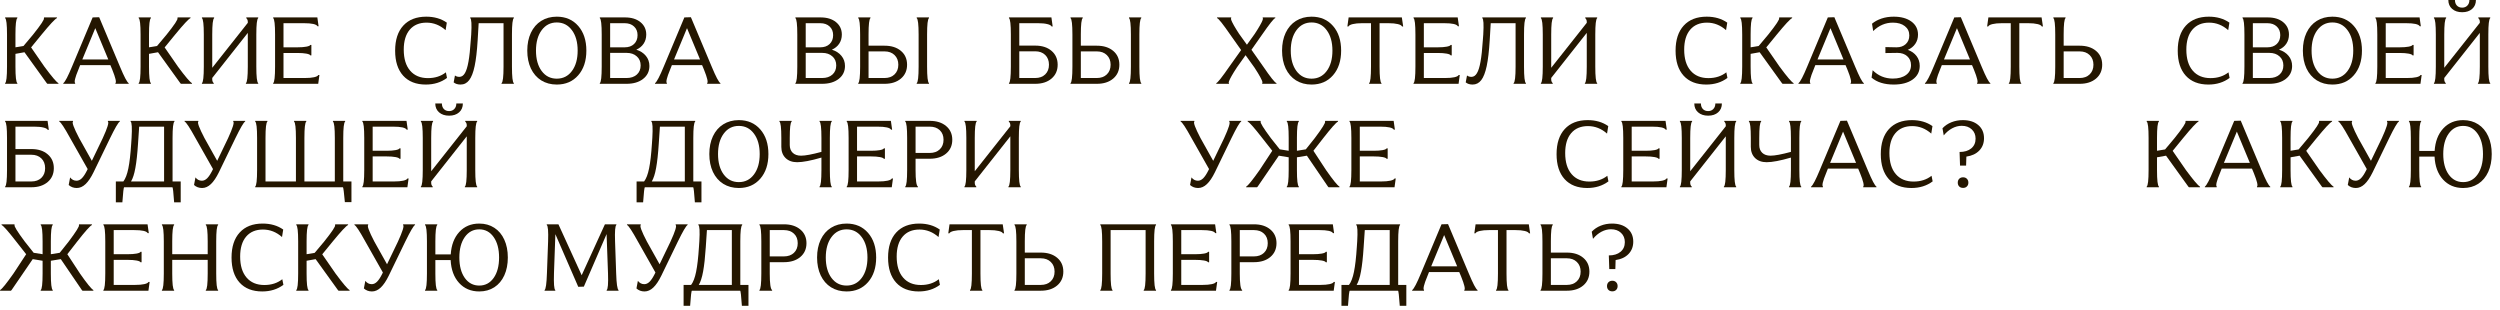 <?xml version="1.0" encoding="UTF-8"?> <svg xmlns="http://www.w3.org/2000/svg" width="290" height="36" viewBox="0 0 290 36" fill="none"><path d="M186.676 31.213L186.623 29.629C187.188 29.629 187.639 29.491 187.976 29.215C188.313 28.936 188.481 28.56 188.481 28.087C188.481 27.643 188.332 27.284 188.035 27.008C187.742 26.732 187.355 26.594 186.875 26.594C186.495 26.594 186.125 26.691 185.763 26.884C185.405 27.074 185.079 27.348 184.786 27.706L184.641 26.879C184.927 26.575 185.273 26.342 185.677 26.181C186.085 26.016 186.526 25.934 186.999 25.934C187.747 25.934 188.343 26.123 188.787 26.503C189.235 26.883 189.458 27.393 189.458 28.034C189.458 28.607 189.276 29.083 188.911 29.462C188.545 29.842 188.046 30.076 187.412 30.166L187.38 31.213H186.676ZM186.413 33.185C186.413 33.002 186.469 32.853 186.58 32.739C186.694 32.624 186.845 32.567 187.031 32.567C187.213 32.567 187.36 32.624 187.471 32.739C187.586 32.853 187.643 33.002 187.643 33.185C187.643 33.371 187.586 33.519 187.471 33.63C187.36 33.741 187.213 33.797 187.031 33.797C186.841 33.797 186.691 33.741 186.58 33.63C186.469 33.519 186.413 33.371 186.413 33.185Z" fill="#241600"></path><path d="M179.901 29.301H181.759C182.547 29.301 183.179 29.502 183.655 29.903C184.132 30.304 184.37 30.839 184.37 31.509C184.37 32.175 184.132 32.71 183.655 33.115C183.179 33.519 182.547 33.722 181.759 33.722H178.703V33.647C178.85 33.539 178.923 32.9 178.923 31.729V28.002C178.923 26.841 178.85 26.207 178.703 26.1V26.02H180.121V26.1C179.974 26.207 179.901 26.838 179.901 27.991V29.301ZM181.759 33.05C182.239 33.05 182.624 32.911 182.914 32.631C183.208 32.349 183.354 31.974 183.354 31.509C183.354 31.043 183.208 30.669 182.914 30.386C182.624 30.103 182.239 29.962 181.759 29.962H179.901V33.05H181.759Z" fill="#241600"></path><path d="M171.147 27.067H171.023L171.168 26.02H177.34L177.496 27.067H177.361C177.308 26.949 177.143 26.857 176.867 26.793C176.591 26.725 176.235 26.691 175.798 26.691H174.756V31.729C174.756 32.911 174.83 33.55 174.977 33.647V33.722H173.542V33.647C173.689 33.55 173.763 32.911 173.763 31.729V26.691H172.721C172.284 26.691 171.928 26.725 171.652 26.793C171.376 26.857 171.208 26.949 171.147 27.067Z" fill="#241600"></path><path d="M165.18 33.722H163.805L163.815 33.647C164.02 33.496 164.358 32.85 164.831 31.707L167.215 26.02L167.973 25.998L170.384 31.729C170.871 32.9 171.208 33.539 171.394 33.647V33.722H169.858V33.647C169.994 33.546 169.872 33.025 169.493 32.084L169.272 31.557H165.765L165.566 32.062C165.173 33.004 165.047 33.532 165.19 33.647L165.18 33.722ZM167.521 27.266L166.018 30.896H169.031L167.521 27.266Z" fill="#241600"></path><path d="M162.189 33.05H163.134V35.473H162.372C162.293 34.305 162.225 33.722 162.167 33.722H156.576C156.515 33.722 156.445 34.305 156.367 35.473H155.609V33.05H156.479C156.727 32.732 156.92 32.227 157.06 31.536C157.203 30.841 157.314 29.876 157.393 28.641L157.436 28.002C157.504 26.827 157.466 26.193 157.323 26.1V26.02H162.409V26.1C162.262 26.207 162.189 26.841 162.189 28.002V33.05ZM157.371 33.05H161.206V26.691H158.316L158.182 28.684C158.107 29.847 158.005 30.778 157.876 31.477C157.751 32.175 157.582 32.699 157.371 33.05Z" fill="#241600"></path><path d="M150.682 33.05H153.158C153.599 33.05 153.955 33.02 154.227 32.959C154.503 32.898 154.667 32.812 154.721 32.701H154.85L154.71 33.722H149.484V33.647C149.631 33.539 149.705 32.9 149.705 31.729V28.002C149.705 26.841 149.631 26.207 149.484 26.1V26.02H154.608L154.753 27.045H154.63C154.497 26.809 153.973 26.691 153.056 26.691H150.682V29.489H152.299C152.721 29.489 153.065 29.464 153.33 29.414C153.599 29.364 153.754 29.296 153.797 29.21H153.916V30.424H153.797C153.754 30.338 153.599 30.27 153.33 30.22C153.065 30.17 152.721 30.145 152.299 30.145H150.682V33.05Z" fill="#241600"></path><path d="M143.815 30.413V31.729C143.815 32.9 143.906 33.539 144.089 33.647V33.722H142.617V33.647C142.764 33.539 142.837 32.9 142.837 31.729V28.002C142.837 26.841 142.764 26.207 142.617 26.1V26.02H145.464C146.252 26.02 146.884 26.22 147.36 26.621C147.836 27.022 148.074 27.552 148.074 28.211C148.074 28.877 147.836 29.41 147.36 29.811C146.884 30.213 146.252 30.413 145.464 30.413H143.815ZM145.464 26.691H143.815V29.742H145.464C145.947 29.742 146.334 29.602 146.624 29.323C146.914 29.044 147.059 28.673 147.059 28.211C147.059 27.749 146.914 27.38 146.624 27.105C146.334 26.829 145.947 26.691 145.464 26.691Z" fill="#241600"></path><path d="M137.026 33.05H139.502C139.942 33.05 140.299 33.02 140.571 32.959C140.847 32.898 141.011 32.812 141.065 32.701H141.194L141.054 33.722H135.828V33.647C135.975 33.539 136.048 32.9 136.048 31.729V28.002C136.048 26.841 135.975 26.207 135.828 26.1V26.02H140.952L141.097 27.045H140.974C140.841 26.809 140.317 26.691 139.4 26.691H137.026V29.489H138.643C139.065 29.489 139.409 29.464 139.674 29.414C139.942 29.364 140.098 29.296 140.141 29.21H140.259V30.424H140.141C140.098 30.338 139.942 30.27 139.674 30.22C139.409 30.17 139.065 30.145 138.643 30.145H137.026V33.05Z" fill="#241600"></path><path d="M127.633 26.1V26.02H134.1V26.1C133.953 26.197 133.879 26.831 133.879 28.002V31.729C133.879 32.911 133.953 33.55 134.1 33.647V33.722H132.671V33.647C132.818 33.55 132.891 32.911 132.891 31.729V26.691H128.831V31.729C128.831 32.9 128.904 33.539 129.051 33.647V33.722H127.633V33.647C127.78 33.539 127.853 32.9 127.853 31.729V28.002C127.853 26.841 127.78 26.207 127.633 26.1Z" fill="#241600"></path><path d="M118.877 29.301H120.736C121.524 29.301 122.156 29.502 122.632 29.903C123.108 30.304 123.346 30.839 123.346 31.509C123.346 32.175 123.108 32.71 122.632 33.115C122.156 33.519 121.524 33.722 120.736 33.722H117.68V33.647C117.826 33.539 117.9 32.9 117.9 31.729V28.002C117.9 26.841 117.826 26.207 117.68 26.1V26.02H119.098V26.1C118.951 26.207 118.877 26.838 118.877 27.991V29.301ZM120.736 33.05C121.216 33.05 121.601 32.911 121.891 32.631C122.184 32.349 122.331 31.974 122.331 31.509C122.331 31.043 122.184 30.669 121.891 30.386C121.601 30.103 121.216 29.962 120.736 29.962H118.877V33.05H120.736Z" fill="#241600"></path><path d="M110.124 27.067H110L110.145 26.02H116.316L116.472 27.067H116.338C116.284 26.949 116.119 26.857 115.844 26.793C115.568 26.725 115.212 26.691 114.775 26.691H113.733V31.729C113.733 32.911 113.806 33.55 113.953 33.647V33.722H112.519V33.647C112.666 33.55 112.739 32.911 112.739 31.729V26.691H111.697C111.26 26.691 110.904 26.725 110.628 26.793C110.353 26.857 110.184 26.949 110.124 27.067Z" fill="#241600"></path><path d="M106.625 25.934C107.556 25.934 108.351 26.165 109.01 26.627L108.87 27.497C108.215 26.916 107.477 26.627 106.657 26.627C105.823 26.627 105.173 26.9 104.708 27.448C104.246 27.992 104.015 28.764 104.015 29.763C104.015 30.809 104.262 31.62 104.756 32.196C105.25 32.773 105.939 33.061 106.824 33.061C107.644 33.061 108.337 32.837 108.902 32.39L109.031 33.04C108.347 33.552 107.527 33.808 106.571 33.808C105.447 33.808 104.573 33.466 103.95 32.782C103.327 32.094 103.016 31.127 103.016 29.881C103.016 28.628 103.331 27.658 103.961 26.97C104.595 26.279 105.483 25.934 106.625 25.934Z" fill="#241600"></path><path d="M95.2 31.944C94.921 31.346 94.781 30.655 94.781 29.871C94.781 29.086 94.921 28.397 95.2 27.803C95.483 27.205 95.882 26.745 96.398 26.422C96.917 26.096 97.519 25.934 98.203 25.934C99.237 25.934 100.068 26.294 100.695 27.013C101.321 27.733 101.635 28.685 101.635 29.871C101.635 31.056 101.321 32.008 100.695 32.728C100.068 33.448 99.237 33.808 98.203 33.808C97.519 33.808 96.917 33.647 96.398 33.324C95.882 32.998 95.483 32.538 95.2 31.944ZM96.452 27.502C96.011 28.096 95.791 28.886 95.791 29.871C95.791 30.855 96.011 31.645 96.452 32.239C96.892 32.83 97.476 33.126 98.203 33.126C98.933 33.126 99.519 32.83 99.959 32.239C100.403 31.645 100.625 30.855 100.625 29.871C100.625 28.886 100.403 28.096 99.959 27.502C99.519 26.904 98.933 26.605 98.203 26.605C97.476 26.605 96.892 26.904 96.452 27.502Z" fill="#241600"></path><path d="M89.291 30.413V31.729C89.291 32.9 89.383 33.539 89.565 33.647V33.722H88.094V33.647C88.241 33.539 88.314 32.9 88.314 31.729V28.002C88.314 26.841 88.241 26.207 88.094 26.1V26.02H90.94C91.728 26.02 92.36 26.22 92.836 26.621C93.313 27.022 93.551 27.552 93.551 28.211C93.551 28.877 93.313 29.41 92.836 29.811C92.36 30.213 91.728 30.413 90.94 30.413H89.291ZM90.94 26.691H89.291V29.742H90.94C91.424 29.742 91.811 29.602 92.101 29.323C92.391 29.044 92.536 28.673 92.536 28.211C92.536 27.749 92.391 27.38 92.101 27.105C91.811 26.829 91.424 26.691 90.94 26.691Z" fill="#241600"></path><path d="M85.876 33.05H86.822V35.473H86.059C85.98 34.305 85.912 33.722 85.855 33.722H80.264C80.203 33.722 80.133 34.305 80.054 35.473H79.297V33.05H80.167C80.414 32.732 80.607 32.227 80.747 31.536C80.89 30.841 81.001 29.876 81.08 28.641L81.123 28.002C81.191 26.827 81.153 26.193 81.01 26.1V26.02H86.097V26.1C85.95 26.207 85.876 26.841 85.876 28.002V33.05ZM81.059 33.05H84.894V26.691H82.004L81.87 28.684C81.794 29.847 81.692 30.778 81.564 31.477C81.438 32.175 81.27 32.699 81.059 33.05Z" fill="#241600"></path><path d="M78.624 28.034L76.712 31.981C76.411 32.597 76.101 33.056 75.783 33.356C75.468 33.657 75.127 33.808 74.762 33.808C74.393 33.808 74.082 33.691 73.828 33.459L73.994 32.578C74.188 32.835 74.436 32.964 74.741 32.964C74.956 32.964 75.16 32.87 75.353 32.68C75.546 32.486 75.745 32.185 75.949 31.777L76.03 31.611L73.994 28.012C73.339 26.82 72.92 26.183 72.737 26.1L72.727 26.02H74.322L74.332 26.1C74.182 26.186 74.417 26.823 75.036 28.012L76.513 30.655L77.775 28.034C78.327 26.831 78.526 26.186 78.372 26.1L78.382 26.02H79.768L79.757 26.1C79.593 26.179 79.215 26.823 78.624 28.034Z" fill="#241600"></path><path d="M63.424 26.02H64.778L67.474 31.928L70.17 26.02H71.497V26.1C71.357 26.193 71.307 26.827 71.347 28.002L71.476 31.729C71.515 32.904 71.606 33.543 71.749 33.647V33.722H70.374V33.647C70.518 33.543 70.57 32.904 70.53 31.729L70.364 27.153L67.727 33.249L67.077 33.27L64.423 27.164L64.262 31.675C64.223 32.889 64.273 33.546 64.413 33.647V33.722H63.172V33.647C63.315 33.543 63.406 32.886 63.446 31.675L63.58 28.002C63.62 26.831 63.568 26.197 63.424 26.1V26.02Z" fill="#241600"></path><path d="M49.305 26.1V26.02H50.723V26.1C50.576 26.207 50.502 26.849 50.502 28.023V29.511H52.286C52.354 28.422 52.685 27.554 53.279 26.906C53.877 26.258 54.649 25.934 55.594 25.934C56.257 25.934 56.839 26.096 57.34 26.422C57.841 26.745 58.228 27.205 58.5 27.803C58.772 28.397 58.908 29.086 58.908 29.871C58.908 30.655 58.772 31.346 58.5 31.944C58.228 32.538 57.841 32.998 57.34 33.324C56.839 33.647 56.257 33.808 55.594 33.808C54.635 33.808 53.854 33.478 53.252 32.819C52.654 32.16 52.329 31.276 52.275 30.166H50.502V31.75C50.502 32.907 50.576 33.539 50.723 33.647V33.722H49.305V33.647C49.452 33.539 49.525 32.9 49.525 31.729V28.002C49.525 26.841 49.452 26.207 49.305 26.1ZM53.913 27.502C53.494 28.096 53.285 28.886 53.285 29.871C53.285 30.855 53.494 31.645 53.913 32.239C54.336 32.83 54.896 33.126 55.594 33.126C56.289 33.126 56.846 32.83 57.265 32.239C57.684 31.645 57.893 30.855 57.893 29.871C57.893 28.886 57.684 28.096 57.265 27.502C56.846 26.904 56.289 26.605 55.594 26.605C54.896 26.605 54.336 26.904 53.913 27.502Z" fill="#241600"></path><path d="M47.007 28.034L45.095 31.981C44.794 32.597 44.484 33.056 44.166 33.356C43.85 33.657 43.51 33.808 43.145 33.808C42.776 33.808 42.465 33.691 42.21 33.459L42.377 32.578C42.57 32.835 42.819 32.964 43.123 32.964C43.338 32.964 43.542 32.87 43.736 32.68C43.929 32.486 44.128 32.185 44.332 31.777L44.413 31.611L42.377 28.012C41.722 26.82 41.303 26.183 41.12 26.1L41.109 26.02H42.705L42.715 26.1C42.565 26.186 42.8 26.823 43.419 28.012L44.896 30.655L46.158 28.034C46.71 26.831 46.908 26.186 46.754 26.1L46.765 26.02H48.151L48.14 26.1C47.975 26.179 47.598 26.823 47.007 28.034Z" fill="#241600"></path><path d="M34.587 31.729V28.002C34.587 26.841 34.514 26.207 34.367 26.1V26.02H35.785V26.1C35.638 26.207 35.565 26.841 35.565 28.002V29.489L36.499 29.334L37.601 28.023C38.535 26.852 38.956 26.215 38.863 26.111L38.89 26.02H40.394L40.361 26.111C40.143 26.211 39.548 26.852 38.578 28.034L37.38 29.5L38.922 31.729C39.778 32.886 40.317 33.521 40.539 33.636L40.56 33.722H39.271L39.196 33.647L36.612 30.059L35.565 30.247V31.729C35.565 32.9 35.638 33.539 35.785 33.647V33.722H34.367V33.647C34.514 33.539 34.587 32.9 34.587 31.729Z" fill="#241600"></path><path d="M30.469 25.934C31.4 25.934 32.195 26.165 32.853 26.627L32.714 27.497C32.059 26.916 31.321 26.627 30.501 26.627C29.667 26.627 29.017 26.9 28.551 27.448C28.089 27.992 27.858 28.764 27.858 29.763C27.858 30.809 28.105 31.62 28.6 32.196C29.094 32.773 29.783 33.061 30.668 33.061C31.488 33.061 32.18 32.837 32.746 32.39L32.875 33.04C32.191 33.552 31.371 33.808 30.415 33.808C29.291 33.808 28.417 33.466 27.794 32.782C27.171 32.094 26.859 31.127 26.859 29.881C26.859 28.628 27.174 27.658 27.805 26.97C28.439 26.279 29.326 25.934 30.469 25.934Z" fill="#241600"></path><path d="M18.781 26.1V26.02H20.199V26.1C20.052 26.207 19.979 26.841 19.979 28.002V29.489H24.093V28.002C24.093 26.831 24.02 26.197 23.873 26.1V26.02H25.302V26.1C25.155 26.197 25.081 26.831 25.081 28.002V31.729C25.081 32.911 25.155 33.55 25.302 33.647V33.722H23.873V33.647C24.02 33.55 24.093 32.911 24.093 31.729V30.145H19.979V31.729C19.979 32.9 20.052 33.539 20.199 33.647V33.722H18.781V33.647C18.928 33.539 19.002 32.9 19.002 31.729V28.002C19.002 26.841 18.928 26.207 18.781 26.1Z" fill="#241600"></path><path d="M13.19 33.05H15.666C16.106 33.05 16.463 33.02 16.735 32.959C17.011 32.898 17.175 32.812 17.229 32.701H17.358L17.218 33.722H11.992V33.647C12.139 33.539 12.212 32.9 12.212 31.729V28.002C12.212 26.841 12.139 26.207 11.992 26.1V26.02H17.116L17.261 27.045H17.138C17.005 26.809 16.481 26.691 15.564 26.691H13.19V29.489H14.807C15.229 29.489 15.573 29.464 15.838 29.414C16.106 29.364 16.262 29.296 16.305 29.21H16.423V30.424H16.305C16.262 30.338 16.106 30.27 15.838 30.22C15.573 30.17 15.229 30.145 14.807 30.145H13.19V33.05Z" fill="#241600"></path><path d="M5.897 30.247V31.729C5.897 32.9 5.971 33.539 6.118 33.647V33.722H4.721V33.647C4.868 33.55 4.941 32.911 4.941 31.729V30.247L3.797 30.059L1.343 33.647L1.268 33.722H0L0.021 33.636C0.226 33.532 0.739 32.896 1.563 31.729L3.035 29.489L1.891 28.034C0.97 26.849 0.406 26.207 0.199 26.111L0.167 26.02H1.67L1.697 26.111C1.608 26.211 2 26.849 2.874 28.023L3.905 29.323L4.941 29.489V28.002C4.941 26.831 4.868 26.197 4.721 26.1V26.02H6.118V26.1C5.971 26.207 5.897 26.841 5.897 28.002V29.489L6.929 29.323L7.965 28.023C8.846 26.849 9.242 26.211 9.152 26.111L9.174 26.02H10.672L10.651 26.111C10.44 26.207 9.87 26.849 8.943 28.034L7.81 29.489L9.276 31.729C10.085 32.886 10.601 33.521 10.823 33.636L10.834 33.722H9.571L9.496 33.647L7.052 30.059L5.897 30.247Z" fill="#241600"></path><path d="M279.438 14.1V14.02H280.855V14.1C280.709 14.207 280.635 14.848 280.635 16.023V17.511H282.418C282.486 16.422 282.818 15.554 283.412 14.906C284.01 14.258 284.782 13.934 285.727 13.934C286.389 13.934 286.971 14.097 287.473 14.422C287.974 14.745 288.361 15.205 288.633 15.803C288.905 16.397 289.041 17.086 289.041 17.871C289.041 18.655 288.905 19.346 288.633 19.944C288.361 20.538 287.974 20.998 287.473 21.324C286.971 21.646 286.389 21.808 285.727 21.808C284.767 21.808 283.987 21.478 283.385 20.819C282.787 20.16 282.461 19.276 282.408 18.166H280.635V19.75C280.635 20.907 280.709 21.539 280.855 21.646V21.722H279.438V21.646C279.584 21.539 279.658 20.9 279.658 19.729V16.002C279.658 14.841 279.584 14.207 279.438 14.1ZM284.046 15.502C283.627 16.096 283.417 16.886 283.417 17.871C283.417 18.855 283.627 19.645 284.046 20.239C284.468 20.83 285.029 21.125 285.727 21.125C286.422 21.125 286.979 20.83 287.397 20.239C287.816 19.645 288.026 18.855 288.026 17.871C288.026 16.886 287.816 16.096 287.397 15.502C286.979 14.904 286.422 14.605 285.727 14.605C285.029 14.605 284.468 14.904 284.046 15.502Z" fill="#241600"></path><path d="M277.14 16.034L275.228 19.981C274.927 20.597 274.617 21.056 274.298 21.356C273.983 21.657 273.643 21.808 273.278 21.808C272.909 21.808 272.597 21.691 272.343 21.459L272.51 20.578C272.703 20.835 272.952 20.964 273.256 20.964C273.471 20.964 273.675 20.869 273.869 20.68C274.062 20.486 274.261 20.186 274.465 19.777L274.545 19.611L272.51 16.012C271.854 14.82 271.436 14.182 271.253 14.1L271.242 14.02H272.837L272.848 14.1C272.698 14.186 272.932 14.823 273.552 16.012L275.029 18.655L276.291 16.034C276.842 14.831 277.041 14.186 276.887 14.1L276.898 14.02H278.284L278.273 14.1C278.108 14.179 277.73 14.823 277.14 16.034Z" fill="#241600"></path><path d="M264.728 19.729V16.002C264.728 14.841 264.655 14.207 264.508 14.1V14.02H265.926V14.1C265.779 14.207 265.706 14.841 265.706 16.002V17.489L266.64 17.334L267.741 16.023C268.676 14.852 269.097 14.215 269.003 14.111L269.03 14.02H270.534L270.502 14.111C270.284 14.211 269.689 14.852 268.719 16.034L267.521 17.5L269.062 19.729C269.918 20.886 270.457 21.521 270.679 21.636L270.701 21.722H269.412L269.336 21.646L266.753 18.059L265.706 18.247V19.729C265.706 20.9 265.779 21.539 265.926 21.646V21.722H264.508V21.646C264.655 21.539 264.728 20.9 264.728 19.729Z" fill="#241600"></path><path d="M257.133 21.722H255.758L255.769 21.646C255.973 21.496 256.311 20.85 256.784 19.707L259.168 14.02L259.926 13.998L262.337 19.729C262.824 20.9 263.161 21.539 263.347 21.646V21.722H261.811V21.646C261.947 21.546 261.825 21.025 261.446 20.084L261.226 19.557H257.718L257.52 20.062C257.126 21.004 257 21.532 257.144 21.646L257.133 21.722ZM259.475 15.266L257.971 18.896H260.984L259.475 15.266Z" fill="#241600"></path><path d="M249.236 19.729V16.002C249.236 14.841 249.162 14.207 249.016 14.1V14.02H250.434V14.1C250.287 14.207 250.213 14.841 250.213 16.002V17.489L251.148 17.334L252.249 16.023C253.184 14.852 253.604 14.215 253.511 14.111L253.538 14.02H255.042L255.01 14.111C254.791 14.211 254.197 14.852 253.227 16.034L252.029 17.5L253.57 19.729C254.426 20.886 254.965 21.521 255.187 21.636L255.208 21.722H253.919L253.844 21.646L251.261 18.059L250.213 18.247V19.729C250.213 20.9 250.287 21.539 250.434 21.646V21.722H249.016V21.646C249.162 21.539 249.236 20.9 249.236 19.729Z" fill="#241600"></path><path d="M227.364 19.213L227.31 17.629C227.876 17.629 228.327 17.491 228.664 17.215C229 16.936 229.168 16.56 229.168 16.087C229.168 15.643 229.02 15.284 228.723 15.008C228.429 14.732 228.042 14.594 227.562 14.594C227.183 14.594 226.812 14.691 226.451 14.884C226.093 15.074 225.767 15.348 225.473 15.706L225.328 14.879C225.615 14.575 225.96 14.342 226.365 14.181C226.773 14.016 227.213 13.934 227.686 13.934C228.434 13.934 229.031 14.123 229.475 14.503C229.922 14.883 230.146 15.393 230.146 16.034C230.146 16.607 229.963 17.083 229.598 17.462C229.233 17.842 228.733 18.076 228.1 18.166L228.067 19.213H227.364ZM227.101 21.185C227.101 21.002 227.156 20.853 227.267 20.739C227.382 20.624 227.532 20.567 227.718 20.567C227.901 20.567 228.048 20.624 228.159 20.739C228.273 20.853 228.331 21.002 228.331 21.185C228.331 21.371 228.273 21.519 228.159 21.63C228.048 21.741 227.901 21.797 227.718 21.797C227.528 21.797 227.378 21.741 227.267 21.63C227.156 21.519 227.101 21.371 227.101 21.185Z" fill="#241600"></path><path d="M221.781 13.934C222.712 13.934 223.507 14.165 224.166 14.627L224.026 15.497C223.371 14.916 222.633 14.627 221.813 14.627C220.979 14.627 220.329 14.9 219.864 15.448C219.402 15.992 219.171 16.764 219.171 17.763C219.171 18.809 219.418 19.62 219.912 20.196C220.406 20.773 221.096 21.061 221.98 21.061C222.8 21.061 223.493 20.837 224.059 20.39L224.188 21.04C223.504 21.552 222.684 21.808 221.728 21.808C220.603 21.808 219.729 21.466 219.106 20.782C218.483 20.094 218.172 19.127 218.172 17.881C218.172 16.628 218.487 15.658 219.117 14.97C219.751 14.279 220.639 13.934 221.781 13.934Z" fill="#241600"></path><path d="M211.453 21.722H210.078L210.089 21.646C210.293 21.496 210.631 20.85 211.104 19.707L213.489 14.02L214.246 13.998L216.658 19.729C217.145 20.9 217.481 21.539 217.667 21.646V21.722H216.131V21.646C216.267 21.546 216.146 21.025 215.766 20.084L215.546 19.557H212.039L211.84 20.062C211.446 21.004 211.321 21.532 211.464 21.646L211.453 21.722ZM213.795 15.266L212.291 18.896H215.304L213.795 15.266Z" fill="#241600"></path><path d="M207.747 17.618V16.002C207.747 14.831 207.673 14.197 207.526 14.1V14.02H208.944V14.1C208.798 14.207 208.724 14.841 208.724 16.002V19.729C208.724 20.9 208.798 21.539 208.944 21.646V21.722H207.526V21.646C207.673 21.55 207.747 20.911 207.747 19.729V18.279C206.526 18.637 205.587 18.816 204.932 18.816C204.37 18.816 203.922 18.655 203.589 18.332C203.26 18.007 203.095 17.575 203.095 17.038V16.002C203.095 14.827 203.022 14.197 202.875 14.111V14.02H204.293V14.111C204.146 14.204 204.073 14.834 204.073 16.002V16.818C204.073 17.201 204.187 17.504 204.417 17.726C204.649 17.948 204.972 18.059 205.383 18.059C205.877 18.059 206.665 17.912 207.747 17.618Z" fill="#241600"></path><path d="M198.981 12H199.739C199.739 12.43 199.594 12.773 199.304 13.031C199.014 13.289 198.627 13.418 198.144 13.418C197.66 13.418 197.272 13.289 196.978 13.031C196.684 12.773 196.538 12.43 196.538 12H197.306C197.306 12.269 197.381 12.483 197.531 12.645C197.685 12.806 197.889 12.886 198.144 12.886C198.391 12.886 198.591 12.806 198.745 12.645C198.903 12.483 198.981 12.269 198.981 12ZM194.867 14.1V14.02H196.285V14.1C196.138 14.207 196.065 14.841 196.065 16.002V19.863L200.19 14.648V14.508C200.19 14.354 200.131 14.218 200.013 14.1V14.02H201.398V14.1C201.252 14.207 201.178 14.841 201.178 16.002V19.729C201.178 20.9 201.252 21.539 201.398 21.646V21.722H199.97V21.646C200.117 21.55 200.19 20.911 200.19 19.729V15.813L196.065 21.04V21.217C196.065 21.396 196.124 21.539 196.242 21.646V21.722H194.867V21.646C195.014 21.539 195.087 20.9 195.087 19.729V16.002C195.087 14.841 195.014 14.207 194.867 14.1Z" fill="#241600"></path><path d="M189.276 21.05H191.752C192.192 21.05 192.549 21.02 192.821 20.959C193.097 20.898 193.261 20.812 193.315 20.701H193.444L193.304 21.722H188.078V21.646C188.225 21.539 188.298 20.9 188.298 19.729V16.002C188.298 14.841 188.225 14.207 188.078 14.1V14.02H193.202L193.347 15.045H193.224C193.091 14.809 192.567 14.691 191.65 14.691H189.276V17.489H190.893C191.315 17.489 191.659 17.464 191.924 17.414C192.192 17.364 192.348 17.296 192.391 17.21H192.509V18.424H192.391C192.348 18.338 192.192 18.27 191.924 18.22C191.659 18.17 191.315 18.145 190.893 18.145H189.276V21.05Z" fill="#241600"></path><path d="M184.172 13.934C185.103 13.934 185.898 14.165 186.557 14.627L186.417 15.497C185.762 14.916 185.024 14.627 184.204 14.627C183.37 14.627 182.72 14.9 182.254 15.448C181.792 15.992 181.562 16.764 181.562 17.763C181.562 18.809 181.809 19.62 182.303 20.196C182.797 20.773 183.486 21.061 184.371 21.061C185.191 21.061 185.883 20.837 186.449 20.39L186.578 21.04C185.894 21.552 185.074 21.808 184.118 21.808C182.994 21.808 182.12 21.466 181.497 20.782C180.874 20.094 180.562 19.127 180.562 17.881C180.562 16.628 180.878 15.658 181.508 14.97C182.142 14.279 183.03 13.934 184.172 13.934Z" fill="#241600"></path><path d="M157.737 21.05H160.213C160.653 21.05 161.01 21.02 161.282 20.959C161.557 20.898 161.722 20.812 161.776 20.701H161.905L161.765 21.722H156.539V21.646C156.686 21.539 156.759 20.9 156.759 19.729V16.002C156.759 14.841 156.686 14.207 156.539 14.1V14.02H161.663L161.808 15.045H161.685C161.552 14.809 161.028 14.691 160.111 14.691H157.737V17.489H159.354C159.776 17.489 160.12 17.464 160.385 17.414C160.653 17.364 160.809 17.296 160.852 17.21H160.97V18.424H160.852C160.809 18.338 160.653 18.27 160.385 18.22C160.12 18.17 159.776 18.145 159.354 18.145H157.737V21.05Z" fill="#241600"></path><path d="M150.444 18.247V19.729C150.444 20.9 150.518 21.539 150.665 21.646V21.722H149.268V21.646C149.415 21.55 149.488 20.911 149.488 19.729V18.247L148.344 18.059L145.89 21.646L145.814 21.722H144.547L144.568 21.636C144.772 21.532 145.286 20.896 146.11 19.729L147.582 17.489L146.438 16.034C145.517 14.848 144.953 14.207 144.746 14.111L144.713 14.02H146.217L146.244 14.111C146.155 14.211 146.547 14.848 147.42 16.023L148.452 17.323L149.488 17.489V16.002C149.488 14.831 149.415 14.197 149.268 14.1V14.02H150.665V14.1C150.518 14.207 150.444 14.841 150.444 16.002V17.489L151.476 17.323L152.512 16.023C153.393 14.848 153.789 14.211 153.699 14.111L153.721 14.02H155.219L155.198 14.111C154.986 14.207 154.417 14.848 153.49 16.034L152.356 17.489L153.823 19.729C154.632 20.886 155.148 21.521 155.37 21.636L155.38 21.722H154.118L154.043 21.646L151.599 18.059L150.444 18.247Z" fill="#241600"></path><path d="M142.843 16.034L140.931 19.981C140.63 20.597 140.32 21.056 140.001 21.356C139.686 21.657 139.346 21.808 138.981 21.808C138.612 21.808 138.301 21.691 138.046 21.459L138.213 20.578C138.406 20.835 138.655 20.964 138.959 20.964C139.174 20.964 139.378 20.869 139.572 20.68C139.765 20.486 139.964 20.186 140.168 19.777L140.249 19.611L138.213 16.012C137.558 14.82 137.139 14.182 136.956 14.1L136.945 14.02H138.541L138.551 14.1C138.401 14.186 138.635 14.823 139.255 16.012L140.732 18.655L141.994 16.034C142.546 14.831 142.744 14.186 142.59 14.1L142.601 14.02H143.987L143.976 14.1C143.811 14.179 143.434 14.823 142.843 16.034Z" fill="#241600"></path><path d="M111.875 14.1V14.02H113.293V14.1C113.146 14.207 113.073 14.841 113.073 16.002V19.863L117.198 14.648V14.508C117.198 14.354 117.139 14.218 117.021 14.1V14.02H118.406V14.1C118.259 14.207 118.186 14.841 118.186 16.002V19.729C118.186 20.9 118.259 21.539 118.406 21.646V21.722H116.978V21.646C117.124 21.55 117.198 20.911 117.198 19.729V15.813L113.073 21.04V21.217C113.073 21.396 113.132 21.539 113.25 21.646V21.722H111.875V21.646C112.022 21.539 112.095 20.9 112.095 19.729V16.002C112.095 14.841 112.022 14.207 111.875 14.1Z" fill="#241600"></path><path d="M106.206 18.413V19.729C106.206 20.9 106.297 21.539 106.479 21.646V21.722H105.008V21.646C105.155 21.539 105.228 20.9 105.228 19.729V16.002C105.228 14.841 105.155 14.207 105.008 14.1V14.02H107.854C108.642 14.02 109.274 14.22 109.75 14.621C110.227 15.022 110.465 15.552 110.465 16.211C110.465 16.877 110.227 17.41 109.75 17.811C109.274 18.213 108.642 18.413 107.854 18.413H106.206ZM107.854 14.691H106.206V17.742H107.854C108.338 17.742 108.725 17.602 109.015 17.323C109.305 17.044 109.45 16.673 109.45 16.211C109.45 15.749 109.305 15.38 109.015 15.104C108.725 14.829 108.338 14.691 107.854 14.691Z" fill="#241600"></path><path d="M99.416 21.05H101.893C102.333 21.05 102.689 21.02 102.961 20.959C103.237 20.898 103.402 20.812 103.456 20.701H103.584L103.445 21.722H98.219V21.646C98.366 21.539 98.439 20.9 98.439 19.729V16.002C98.439 14.841 98.366 14.207 98.219 14.1V14.02H103.343L103.488 15.045H103.364C103.232 14.809 102.707 14.691 101.791 14.691H99.416V17.489H101.033C101.456 17.489 101.799 17.464 102.064 17.414C102.333 17.364 102.489 17.296 102.532 17.21H102.65V18.424H102.532C102.489 18.338 102.333 18.27 102.064 18.22C101.799 18.17 101.456 18.145 101.033 18.145H99.416V21.05Z" fill="#241600"></path><path d="M95.286 17.618V16.002C95.286 14.831 95.212 14.197 95.065 14.1V14.02H96.483V14.1C96.337 14.207 96.263 14.841 96.263 16.002V19.729C96.263 20.9 96.337 21.539 96.483 21.646V21.722H95.065V21.646C95.212 21.55 95.286 20.911 95.286 19.729V18.279C94.065 18.637 93.126 18.816 92.471 18.816C91.909 18.816 91.461 18.655 91.128 18.332C90.799 18.007 90.634 17.575 90.634 17.038V16.002C90.634 14.827 90.561 14.197 90.414 14.111V14.02H91.832V14.111C91.685 14.204 91.612 14.834 91.612 16.002V16.818C91.612 17.201 91.726 17.504 91.956 17.726C92.188 17.948 92.511 18.059 92.922 18.059C93.416 18.059 94.204 17.912 95.286 17.618Z" fill="#241600"></path><path d="M82.7 19.944C82.421 19.346 82.281 18.655 82.281 17.871C82.281 17.086 82.421 16.397 82.7 15.803C82.983 15.205 83.382 14.745 83.898 14.422C84.417 14.097 85.019 13.934 85.703 13.934C86.737 13.934 87.568 14.293 88.195 15.013C88.822 15.733 89.135 16.685 89.135 17.871C89.135 19.056 88.822 20.008 88.195 20.728C87.568 21.448 86.737 21.808 85.703 21.808C85.019 21.808 84.417 21.646 83.898 21.324C83.382 20.998 82.983 20.538 82.7 19.944ZM83.952 15.502C83.511 16.096 83.291 16.886 83.291 17.871C83.291 18.855 83.511 19.645 83.952 20.239C84.392 20.83 84.976 21.125 85.703 21.125C86.433 21.125 87.019 20.83 87.459 20.239C87.903 19.645 88.125 18.855 88.125 17.871C88.125 16.886 87.903 16.096 87.459 15.502C87.019 14.904 86.433 14.605 85.703 14.605C84.976 14.605 84.392 14.904 83.952 15.502Z" fill="#241600"></path><path d="M80.423 21.05H81.369V23.473H80.606C80.527 22.305 80.459 21.722 80.402 21.722H74.811C74.75 21.722 74.68 22.305 74.601 23.473H73.844V21.05H74.714C74.961 20.732 75.154 20.227 75.294 19.536C75.437 18.841 75.548 17.876 75.627 16.641L75.67 16.002C75.738 14.827 75.7 14.193 75.557 14.1V14.02H80.644V14.1C80.497 14.207 80.423 14.841 80.423 16.002V21.05ZM75.606 21.05H79.44V14.691H76.551L76.416 16.684C76.341 17.847 76.239 18.778 76.11 19.477C75.985 20.175 75.817 20.699 75.606 21.05Z" fill="#241600"></path><path d="M52.935 12H53.692C53.692 12.43 53.547 12.773 53.257 13.031C52.967 13.289 52.58 13.418 52.097 13.418C51.613 13.418 51.225 13.289 50.931 13.031C50.638 12.773 50.491 12.43 50.491 12H51.259C51.259 12.269 51.334 12.483 51.484 12.645C51.638 12.806 51.842 12.886 52.097 12.886C52.344 12.886 52.544 12.806 52.698 12.645C52.856 12.483 52.935 12.269 52.935 12ZM48.82 14.1V14.02H50.238V14.1C50.092 14.207 50.018 14.841 50.018 16.002V19.863L54.143 14.648V14.508C54.143 14.354 54.084 14.218 53.966 14.1V14.02H55.352V14.1C55.205 14.207 55.131 14.841 55.131 16.002V19.729C55.131 20.9 55.205 21.539 55.352 21.646V21.722H53.923V21.646C54.07 21.55 54.143 20.911 54.143 19.729V15.813L50.018 21.04V21.217C50.018 21.396 50.077 21.539 50.195 21.646V21.722H48.82V21.646C48.967 21.539 49.041 20.9 49.041 19.729V16.002C49.041 14.841 48.967 14.207 48.82 14.1Z" fill="#241600"></path><path d="M43.229 21.05H45.705C46.145 21.05 46.502 21.02 46.774 20.959C47.05 20.898 47.214 20.812 47.268 20.701H47.397L47.257 21.722H42.031V21.646C42.178 21.539 42.252 20.9 42.252 19.729V16.002C42.252 14.841 42.178 14.207 42.031 14.1V14.02H47.155L47.3 15.045H47.177C47.044 14.809 46.52 14.691 45.603 14.691H43.229V17.489H44.846C45.268 17.489 45.612 17.464 45.877 17.414C46.145 17.364 46.301 17.296 46.344 17.21H46.462V18.424H46.344C46.301 18.338 46.145 18.27 45.877 18.22C45.612 18.17 45.268 18.145 44.846 18.145H43.229V21.05Z" fill="#241600"></path><path d="M39.817 16.002V21.05H40.768V23.451H40.005C39.905 22.298 39.828 21.722 39.774 21.722H29.602V21.646C29.748 21.539 29.822 20.9 29.822 19.729V16.002C29.822 14.841 29.748 14.207 29.602 14.1V14.02H31.02V14.1C30.873 14.207 30.799 14.841 30.799 16.002V21.05H34.328V16.002C34.328 14.841 34.255 14.207 34.108 14.1V14.02H35.531V14.1C35.384 14.207 35.311 14.845 35.311 16.012V21.05H38.84V16.002C38.84 14.841 38.766 14.207 38.62 14.1V14.02H40.038V14.1C39.891 14.207 39.817 14.841 39.817 16.002Z" fill="#241600"></path><path d="M27.304 16.034L25.392 19.981C25.091 20.597 24.781 21.056 24.462 21.356C24.147 21.657 23.807 21.808 23.442 21.808C23.073 21.808 22.762 21.691 22.507 21.459L22.674 20.578C22.867 20.835 23.116 20.964 23.42 20.964C23.635 20.964 23.839 20.869 24.033 20.68C24.226 20.486 24.425 20.186 24.629 19.777L24.709 19.611L22.674 16.012C22.019 14.82 21.6 14.182 21.417 14.1L21.406 14.02H23.002L23.012 14.1C22.862 14.186 23.096 14.823 23.716 16.012L25.193 18.655L26.455 16.034C27.006 14.831 27.205 14.186 27.051 14.1L27.062 14.02H28.448L28.437 14.1C28.272 14.179 27.895 14.823 27.304 16.034Z" fill="#241600"></path><path d="M20.017 21.05H20.962V23.473H20.2C20.121 22.305 20.053 21.722 19.996 21.722H14.404C14.343 21.722 14.274 22.305 14.195 23.473H13.438V21.05H14.308C14.555 20.732 14.748 20.227 14.888 19.536C15.031 18.841 15.142 17.876 15.221 16.641L15.264 16.002C15.332 14.827 15.294 14.193 15.151 14.1V14.02H20.237V14.1C20.09 14.207 20.017 14.841 20.017 16.002V21.05ZM15.199 21.05H19.034V14.691H16.145L16.01 16.684C15.935 17.847 15.833 18.778 15.704 19.477C15.579 20.175 15.411 20.699 15.199 21.05Z" fill="#241600"></path><path d="M12.765 16.034L10.852 19.981C10.552 20.597 10.242 21.056 9.923 21.356C9.608 21.657 9.268 21.808 8.903 21.808C8.534 21.808 8.222 21.691 7.968 21.459L8.135 20.578C8.328 20.835 8.577 20.964 8.881 20.964C9.096 20.964 9.3 20.869 9.494 20.68C9.687 20.486 9.886 20.186 10.09 19.777L10.17 19.611L8.135 16.012C7.479 14.82 7.061 14.182 6.878 14.1L6.867 14.02H8.462L8.473 14.1C8.323 14.186 8.557 14.823 9.177 16.012L10.654 18.655L11.916 16.034C12.467 14.831 12.666 14.186 12.512 14.1L12.523 14.02H13.909L13.898 14.1C13.733 14.179 13.355 14.823 12.765 16.034Z" fill="#241600"></path><path d="M1.792 14.691V17.291H3.639C4.427 17.291 5.057 17.493 5.53 17.898C6.006 18.302 6.244 18.839 6.244 19.509C6.244 20.175 6.006 20.71 5.53 21.115C5.057 21.519 4.427 21.722 3.639 21.722H0.594V21.646C0.741 21.539 0.814 20.9 0.814 19.729V16.002C0.814 14.841 0.741 14.207 0.594 14.1V14.02H5.519L5.664 15.067H5.541C5.48 14.949 5.311 14.857 5.036 14.793C4.764 14.725 4.409 14.691 3.972 14.691H1.792ZM3.639 21.05C4.123 21.05 4.509 20.911 4.799 20.631C5.089 20.349 5.234 19.974 5.234 19.509C5.234 19.036 5.089 18.658 4.799 18.375C4.509 18.093 4.123 17.951 3.639 17.951H1.792V21.05H3.639Z" fill="#241600"></path><path d="M286.45 0H287.208C287.208 0.43 287.062 0.773 286.772 1.031C286.482 1.289 286.096 1.418 285.612 1.418C285.129 1.418 284.74 1.289 284.447 1.031C284.153 0.773 284.006 0.43 284.006 0H284.774C284.774 0.269 284.85 0.483 285 0.645C285.154 0.806 285.358 0.886 285.612 0.886C285.859 0.886 286.06 0.806 286.214 0.645C286.371 0.483 286.45 0.269 286.45 0ZM282.336 2.1V2.02H283.754V2.1C283.607 2.208 283.534 2.841 283.534 4.001V7.863L287.659 2.648V2.508C287.659 2.354 287.6 2.218 287.481 2.1V2.02H288.867V2.1C288.72 2.208 288.647 2.841 288.647 4.001V7.729C288.647 8.9 288.72 9.539 288.867 9.646V9.722H287.438V9.646C287.585 9.55 287.659 8.911 287.659 7.729V3.813L283.534 9.04V9.217C283.534 9.396 283.593 9.539 283.711 9.646V9.722H282.336V9.646C282.483 9.539 282.556 8.9 282.556 7.729V4.001C282.556 2.841 282.483 2.208 282.336 2.1Z" fill="#241600"></path><path d="M276.745 9.05H279.221C279.661 9.05 280.017 9.02 280.29 8.959C280.565 8.898 280.73 8.812 280.784 8.701H280.913L280.773 9.722H275.547V9.646C275.694 9.539 275.767 8.9 275.767 7.729V4.001C275.767 2.841 275.694 2.208 275.547 2.1V2.02H280.671L280.816 3.045H280.692C280.56 2.809 280.035 2.691 279.119 2.691H276.745V5.489H278.361C278.784 5.489 279.128 5.464 279.393 5.414C279.661 5.364 279.817 5.296 279.86 5.21H279.978V6.424H279.86C279.817 6.338 279.661 6.27 279.393 6.22C279.128 6.17 278.784 6.145 278.361 6.145H276.745V9.05Z" fill="#241600"></path><path d="M267.552 7.944C267.272 7.346 267.133 6.655 267.133 5.871C267.133 5.086 267.272 4.397 267.552 3.803C267.835 3.205 268.234 2.745 268.75 2.422C269.269 2.097 269.87 1.934 270.554 1.934C271.589 1.934 272.42 2.293 273.046 3.013C273.673 3.733 273.986 4.685 273.986 5.871C273.986 7.056 273.673 8.008 273.046 8.728C272.42 9.448 271.589 9.808 270.554 9.808C269.87 9.808 269.269 9.646 268.75 9.324C268.234 8.998 267.835 8.538 267.552 7.944ZM268.803 3.502C268.363 4.096 268.143 4.886 268.143 5.871C268.143 6.855 268.363 7.645 268.803 8.239C269.244 8.83 269.827 9.125 270.554 9.125C271.285 9.125 271.87 8.83 272.311 8.239C272.755 7.645 272.977 6.855 272.977 5.871C272.977 4.886 272.755 4.096 272.311 3.502C271.87 2.904 271.285 2.605 270.554 2.605C269.827 2.605 269.244 2.904 268.803 3.502Z" fill="#241600"></path><path d="M263.232 9.722H260.133V9.646C260.28 9.539 260.353 8.9 260.353 7.729V4.001C260.353 2.841 260.28 2.208 260.133 2.1V2.02H263.06C263.801 2.02 264.396 2.202 264.843 2.567C265.294 2.933 265.52 3.414 265.52 4.012C265.52 4.413 265.418 4.766 265.214 5.07C265.013 5.371 264.73 5.602 264.365 5.763C264.841 5.914 265.214 6.155 265.482 6.488C265.751 6.818 265.885 7.206 265.885 7.654C265.885 8.273 265.642 8.773 265.155 9.152C264.671 9.532 264.03 9.722 263.232 9.722ZM261.331 2.691V5.489H263.022C263.474 5.489 263.833 5.362 264.102 5.108C264.374 4.85 264.51 4.506 264.51 4.077C264.51 3.658 264.374 3.323 264.102 3.072C263.833 2.818 263.474 2.691 263.022 2.691H261.331ZM261.331 6.134V9.05H263.243C263.733 9.05 264.127 8.918 264.424 8.653C264.722 8.388 264.87 8.033 264.87 7.589C264.87 7.153 264.72 6.802 264.419 6.537C264.122 6.268 263.73 6.134 263.243 6.134H261.331Z" fill="#241600"></path><path d="M256.227 1.934C257.158 1.934 257.952 2.165 258.611 2.626L258.472 3.497C257.816 2.917 257.079 2.626 256.259 2.626C255.424 2.626 254.775 2.9 254.309 3.448C253.847 3.993 253.616 4.764 253.616 5.763C253.616 6.809 253.863 7.62 254.357 8.196C254.852 8.773 255.541 9.061 256.425 9.061C257.245 9.061 257.938 8.837 258.504 8.39L258.633 9.04C257.949 9.552 257.129 9.808 256.173 9.808C255.049 9.808 254.175 9.466 253.552 8.782C252.929 8.094 252.617 7.127 252.617 5.881C252.617 4.628 252.932 3.658 253.562 2.97C254.196 2.279 255.084 1.934 256.227 1.934Z" fill="#241600"></path><path d="M239.385 5.301H241.244C242.031 5.301 242.663 5.502 243.14 5.903C243.616 6.304 243.854 6.839 243.854 7.509C243.854 8.175 243.616 8.71 243.14 9.115C242.663 9.519 242.031 9.722 241.244 9.722H238.188V9.646C238.334 9.539 238.408 8.9 238.408 7.729V4.001C238.408 2.841 238.334 2.208 238.188 2.1V2.02H239.605V2.1C239.459 2.208 239.385 2.838 239.385 3.991V5.301ZM241.244 9.05C241.723 9.05 242.108 8.911 242.398 8.631C242.692 8.348 242.839 7.974 242.839 7.509C242.839 7.043 242.692 6.669 242.398 6.386C242.108 6.103 241.723 5.962 241.244 5.962H239.385V9.05H241.244Z" fill="#241600"></path><path d="M230.631 3.067H230.508L230.653 2.02H236.824L236.98 3.067H236.846C236.792 2.949 236.627 2.857 236.352 2.793C236.076 2.725 235.72 2.691 235.283 2.691H234.241V7.729C234.241 8.911 234.314 9.55 234.461 9.646V9.722H233.027V9.646C233.174 9.55 233.247 8.911 233.247 7.729V2.691H232.205C231.768 2.691 231.412 2.725 231.136 2.793C230.861 2.857 230.692 2.949 230.631 3.067Z" fill="#241600"></path><path d="M224.664 9.722H223.289L223.3 9.646C223.504 9.496 223.842 8.85 224.315 7.708L226.7 2.02L227.457 1.998L229.869 7.729C230.356 8.9 230.692 9.539 230.878 9.646V9.722H229.342V9.646C229.478 9.546 229.357 9.025 228.977 8.084L228.757 7.557H225.25L225.051 8.062C224.657 9.004 224.532 9.532 224.675 9.646L224.664 9.722ZM227.006 3.266L225.502 6.896H228.515L227.006 3.266Z" fill="#241600"></path><path d="M219.572 9.115C220.21 9.115 220.72 8.975 221.103 8.696C221.486 8.416 221.678 8.037 221.678 7.557C221.678 7.131 221.533 6.787 221.243 6.526C220.956 6.264 220.577 6.134 220.104 6.134C219.903 6.134 219.438 6.141 218.708 6.155V5.462C219.549 5.48 219.98 5.489 220.002 5.489C220.442 5.489 220.799 5.364 221.071 5.113C221.343 4.859 221.479 4.526 221.479 4.114C221.479 3.66 221.305 3.298 220.958 3.029C220.614 2.761 220.152 2.626 219.572 2.626C218.713 2.626 217.952 2.952 217.29 3.604L217.155 2.75C217.452 2.499 217.816 2.301 218.246 2.154C218.679 2.007 219.152 1.934 219.664 1.934C220.523 1.934 221.209 2.122 221.721 2.498C222.233 2.874 222.489 3.382 222.489 4.023C222.489 4.428 222.383 4.782 222.172 5.086C221.964 5.391 221.674 5.624 221.302 5.785C221.739 5.939 222.079 6.179 222.322 6.504C222.566 6.827 222.688 7.206 222.688 7.643C222.688 8.309 222.414 8.837 221.866 9.228C221.318 9.614 220.587 9.808 219.674 9.808C218.586 9.808 217.728 9.541 217.102 9.007L217.23 8.148C217.875 8.792 218.656 9.115 219.572 9.115Z" fill="#241600"></path><path d="M209.992 9.722H208.617L208.628 9.646C208.832 9.496 209.17 8.85 209.643 7.708L212.028 2.02L212.785 1.998L215.197 7.729C215.684 8.9 216.02 9.539 216.207 9.646V9.722H214.67V9.646C214.806 9.546 214.685 9.025 214.305 8.084L214.085 7.557H210.578L210.379 8.062C209.985 9.004 209.86 9.532 210.003 9.646L209.992 9.722ZM212.334 3.266L210.83 6.896H213.843L212.334 3.266Z" fill="#241600"></path><path d="M202.095 7.729V4.001C202.095 2.841 202.022 2.208 201.875 2.1V2.02H203.293V2.1C203.146 2.208 203.073 2.841 203.073 4.001V5.489L204.007 5.333L205.108 4.023C206.043 2.852 206.464 2.215 206.371 2.111L206.397 2.02H207.901L207.869 2.111C207.651 2.211 207.056 2.852 206.086 4.034L204.888 5.5L206.43 7.729C207.285 8.886 207.824 9.521 208.046 9.636L208.068 9.722H206.779L206.704 9.646L204.12 6.059L203.073 6.247V7.729C203.073 8.9 203.146 9.539 203.293 9.646V9.722H201.875V9.646C202.022 9.539 202.095 8.9 202.095 7.729Z" fill="#241600"></path><path d="M197.977 1.934C198.908 1.934 199.702 2.165 200.361 2.626L200.222 3.497C199.566 2.917 198.829 2.626 198.009 2.626C197.174 2.626 196.525 2.9 196.059 3.448C195.597 3.993 195.366 4.764 195.366 5.763C195.366 6.809 195.613 7.62 196.107 8.196C196.602 8.773 197.291 9.061 198.175 9.061C198.995 9.061 199.688 8.837 200.254 8.39L200.383 9.04C199.699 9.552 198.879 9.808 197.923 9.808C196.799 9.808 195.925 9.466 195.302 8.782C194.679 8.094 194.367 7.127 194.367 5.881C194.367 4.628 194.682 3.658 195.312 2.97C195.946 2.279 196.834 1.934 197.977 1.934Z" fill="#241600"></path><path d="M178.742 2.1V2.02H180.16V2.1C180.013 2.208 179.94 2.841 179.94 4.001V7.863L184.065 2.648V2.508C184.065 2.354 184.006 2.218 183.888 2.1V2.02H185.273V2.1C185.127 2.208 185.053 2.841 185.053 4.001V7.729C185.053 8.9 185.127 9.539 185.273 9.646V9.722H183.845V9.646C183.992 9.55 184.065 8.911 184.065 7.729V3.813L179.94 9.04V9.217C179.94 9.396 179.999 9.539 180.117 9.646V9.722H178.742V9.646C178.889 9.539 178.962 8.9 178.962 7.729V4.001C178.962 2.841 178.889 2.208 178.742 2.1Z" fill="#241600"></path><path d="M172.011 4.641L172.059 4.001C172.127 2.827 172.09 2.193 171.946 2.1V2.02H177.006V2.1C176.859 2.197 176.786 2.831 176.786 4.001V7.729C176.786 8.911 176.859 9.55 177.006 9.646V9.722H175.577V9.646C175.731 9.543 175.808 8.903 175.808 7.729V2.691H172.924L172.806 4.684C172.73 5.926 172.614 6.92 172.457 7.665C172.299 8.409 172.088 8.954 171.823 9.297C171.561 9.638 171.228 9.808 170.824 9.808C170.491 9.808 170.224 9.723 170.023 9.555L170.174 8.755C170.306 8.862 170.476 8.916 170.684 8.916C170.942 8.916 171.155 8.775 171.323 8.492C171.495 8.209 171.635 7.759 171.742 7.144C171.853 6.524 171.943 5.69 172.011 4.641Z" fill="#241600"></path><path d="M165.167 9.05H167.643C168.083 9.05 168.439 9.02 168.711 8.959C168.987 8.898 169.152 8.812 169.206 8.701H169.334L169.195 9.722H163.969V9.646C164.116 9.539 164.189 8.9 164.189 7.729V4.001C164.189 2.841 164.116 2.208 163.969 2.1V2.02H169.093L169.238 3.045H169.114C168.982 2.809 168.457 2.691 167.541 2.691H165.167V5.489H166.783C167.206 5.489 167.549 5.464 167.814 5.414C168.083 5.364 168.239 5.296 168.282 5.21H168.4V6.424H168.282C168.239 6.338 168.083 6.27 167.814 6.22C167.549 6.17 167.206 6.145 166.783 6.145H165.167V9.05Z" fill="#241600"></path><path d="M156.42 3.067H156.297L156.442 2.02H162.613L162.769 3.067H162.635C162.581 2.949 162.416 2.857 162.141 2.793C161.865 2.725 161.509 2.691 161.072 2.691H160.03V7.729C160.03 8.911 160.103 9.55 160.25 9.646V9.722H158.816V9.646C158.963 9.55 159.036 8.911 159.036 7.729V2.691H157.994C157.557 2.691 157.201 2.725 156.925 2.793C156.65 2.857 156.481 2.949 156.42 3.067Z" fill="#241600"></path><path d="M149.138 7.944C148.858 7.346 148.719 6.655 148.719 5.871C148.719 5.086 148.858 4.397 149.138 3.803C149.421 3.205 149.82 2.745 150.335 2.422C150.855 2.097 151.456 1.934 152.14 1.934C153.175 1.934 154.006 2.293 154.632 3.013C155.259 3.733 155.572 4.685 155.572 5.871C155.572 7.056 155.259 8.008 154.632 8.728C154.006 9.448 153.175 9.808 152.14 9.808C151.456 9.808 150.855 9.646 150.335 9.324C149.82 8.998 149.421 8.538 149.138 7.944ZM150.389 3.502C149.949 4.096 149.729 4.886 149.729 5.871C149.729 6.855 149.949 7.645 150.389 8.239C150.83 8.83 151.413 9.125 152.14 9.125C152.871 9.125 153.456 8.83 153.896 8.239C154.34 7.645 154.562 6.855 154.562 5.871C154.562 4.886 154.34 4.096 153.896 3.502C153.456 2.904 152.871 2.605 152.14 2.605C151.413 2.605 150.83 2.904 150.389 3.502Z" fill="#241600"></path><path d="M146.543 7.729C147.377 8.954 147.884 9.589 148.063 9.636L148.074 9.722H146.425L146.409 9.646C146.434 9.629 146.444 9.596 146.441 9.55C146.441 9.5 146.419 9.423 146.376 9.319C146.333 9.215 146.274 9.095 146.199 8.959C146.128 8.823 146.033 8.658 145.915 8.465C145.796 8.268 145.662 8.057 145.512 7.831L144.486 6.402L143.487 7.81C143.233 8.196 143.028 8.526 142.875 8.798C142.721 9.07 142.618 9.276 142.568 9.416C142.518 9.552 142.516 9.629 142.563 9.646L142.552 9.722H141.086L141.097 9.636C141.251 9.593 141.757 8.95 142.617 7.708L143.97 5.806L142.703 4.012C141.85 2.777 141.342 2.139 141.177 2.1V2.02H142.815L142.826 2.1C142.78 2.114 142.78 2.19 142.826 2.326C142.873 2.458 142.973 2.662 143.127 2.938C143.281 3.21 143.481 3.536 143.729 3.916L144.642 5.188L145.544 3.937C145.798 3.55 146.002 3.221 146.156 2.949C146.314 2.673 146.416 2.467 146.462 2.331C146.513 2.191 146.514 2.114 146.468 2.1L146.479 2.02H147.939L147.929 2.1C147.764 2.143 147.254 2.784 146.398 4.023L145.168 5.774L146.543 7.729Z" fill="#241600"></path><path d="M125.377 5.301H127.236C128.024 5.301 128.656 5.502 129.132 5.903C129.608 6.304 129.846 6.839 129.846 7.509C129.846 8.175 129.608 8.71 129.132 9.115C128.656 9.519 128.024 9.722 127.236 9.722H124.18V9.646C124.326 9.539 124.4 8.9 124.4 7.729V4.001C124.4 2.841 124.326 2.208 124.18 2.1V2.02H125.598V2.1C125.451 2.208 125.377 2.838 125.377 3.991V5.301ZM132.167 7.729C132.167 8.9 132.24 9.539 132.387 9.646V9.722H130.963V9.646C131.11 9.539 131.184 8.9 131.184 7.729V4.001C131.184 2.841 131.11 2.208 130.963 2.1V2.02H132.387V2.1C132.24 2.208 132.167 2.841 132.167 4.001V7.729ZM127.236 9.05C127.716 9.05 128.101 8.911 128.391 8.631C128.684 8.348 128.831 7.974 128.831 7.509C128.831 7.043 128.684 6.669 128.391 6.386C128.101 6.103 127.716 5.962 127.236 5.962H125.377V9.05H127.236Z" fill="#241600"></path><path d="M118.237 2.691V5.291H120.084C120.872 5.291 121.502 5.493 121.975 5.897C122.451 6.302 122.689 6.839 122.689 7.509C122.689 8.175 122.451 8.71 121.975 9.115C121.502 9.519 120.872 9.722 120.084 9.722H117.039V9.646C117.186 9.539 117.259 8.9 117.259 7.729V4.001C117.259 2.841 117.186 2.208 117.039 2.1V2.02H121.964L122.109 3.067H121.986C121.925 2.949 121.757 2.857 121.481 2.793C121.209 2.725 120.854 2.691 120.417 2.691H118.237ZM120.084 9.05C120.568 9.05 120.955 8.911 121.245 8.631C121.535 8.348 121.68 7.974 121.68 7.509C121.68 7.036 121.535 6.658 121.245 6.375C120.955 6.093 120.568 5.951 120.084 5.951H118.237V9.05H120.084Z" fill="#241600"></path><path d="M100.752 5.301H102.611C103.399 5.301 104.031 5.502 104.507 5.903C104.983 6.304 105.221 6.839 105.221 7.509C105.221 8.175 104.983 8.71 104.507 9.115C104.031 9.519 103.399 9.722 102.611 9.722H99.555V9.646C99.701 9.539 99.775 8.9 99.775 7.729V4.001C99.775 2.841 99.701 2.208 99.555 2.1V2.02H100.973V2.1C100.826 2.208 100.752 2.838 100.752 3.991V5.301ZM107.542 7.729C107.542 8.9 107.615 9.539 107.762 9.646V9.722H106.338V9.646C106.485 9.539 106.559 8.9 106.559 7.729V4.001C106.559 2.841 106.485 2.208 106.338 2.1V2.02H107.762V2.1C107.615 2.208 107.542 2.841 107.542 4.001V7.729ZM102.611 9.05C103.091 9.05 103.476 8.911 103.766 8.631C104.059 8.348 104.206 7.974 104.206 7.509C104.206 7.043 104.059 6.669 103.766 6.386C103.476 6.103 103.091 5.962 102.611 5.962H100.752V9.05H102.611Z" fill="#241600"></path><path d="M95.365 9.722H92.266V9.646C92.412 9.539 92.486 8.9 92.486 7.729V4.001C92.486 2.841 92.412 2.208 92.266 2.1V2.02H95.193C95.934 2.02 96.528 2.202 96.976 2.567C97.427 2.933 97.653 3.414 97.653 4.012C97.653 4.413 97.551 4.766 97.347 5.07C97.146 5.371 96.863 5.602 96.498 5.763C96.974 5.914 97.347 6.155 97.615 6.488C97.884 6.818 98.018 7.206 98.018 7.654C98.018 8.273 97.775 8.773 97.288 9.152C96.804 9.532 96.163 9.722 95.365 9.722ZM93.463 2.691V5.489H95.155C95.606 5.489 95.966 5.362 96.235 5.108C96.507 4.85 96.643 4.506 96.643 4.077C96.643 3.658 96.507 3.323 96.235 3.072C95.966 2.818 95.606 2.691 95.155 2.691H93.463ZM93.463 6.134V9.05H95.376C95.866 9.05 96.26 8.918 96.557 8.653C96.854 8.388 97.003 8.033 97.003 7.589C97.003 7.153 96.853 6.802 96.552 6.537C96.255 6.268 95.862 6.134 95.376 6.134H93.463Z" fill="#241600"></path><path d="M77.352 9.722H75.977L75.987 9.646C76.191 9.496 76.53 8.85 77.002 7.708L79.387 2.02L80.144 1.998L82.556 7.729C83.043 8.9 83.38 9.539 83.566 9.646V9.722H82.03V9.646C82.166 9.546 82.044 9.025 81.665 8.084L81.444 7.557H77.937L77.738 8.062C77.344 9.004 77.219 9.532 77.362 9.646L77.352 9.722ZM79.693 3.266L78.189 6.896H81.203L79.693 3.266Z" fill="#241600"></path><path d="M72.677 9.722H69.578V9.646C69.725 9.539 69.798 8.9 69.798 7.729V4.001C69.798 2.841 69.725 2.208 69.578 2.1V2.02H72.505C73.247 2.02 73.841 2.202 74.289 2.567C74.74 2.933 74.965 3.414 74.965 4.012C74.965 4.413 74.863 4.766 74.659 5.07C74.459 5.371 74.176 5.602 73.811 5.763C74.287 5.914 74.659 6.155 74.928 6.488C75.196 6.818 75.331 7.206 75.331 7.654C75.331 8.273 75.087 8.773 74.6 9.152C74.117 9.532 73.476 9.722 72.677 9.722ZM70.776 2.691V5.489H72.468C72.919 5.489 73.279 5.362 73.547 5.108C73.82 4.85 73.956 4.506 73.956 4.077C73.956 3.658 73.82 3.323 73.547 3.072C73.279 2.818 72.919 2.691 72.468 2.691H70.776ZM70.776 6.134V9.05H72.688C73.178 9.05 73.572 8.918 73.87 8.653C74.167 8.388 74.315 8.033 74.315 7.589C74.315 7.153 74.165 6.802 73.864 6.537C73.567 6.268 73.175 6.134 72.688 6.134H70.776Z" fill="#241600"></path><path d="M61.583 7.944C61.304 7.346 61.164 6.655 61.164 5.871C61.164 5.086 61.304 4.397 61.583 3.803C61.866 3.205 62.265 2.745 62.781 2.422C63.3 2.097 63.901 1.934 64.585 1.934C65.62 1.934 66.451 2.293 67.078 3.013C67.704 3.733 68.018 4.685 68.018 5.871C68.018 7.056 67.704 8.008 67.078 8.728C66.451 9.448 65.62 9.808 64.585 9.808C63.901 9.808 63.3 9.646 62.781 9.324C62.265 8.998 61.866 8.538 61.583 7.944ZM62.834 3.502C62.394 4.096 62.174 4.886 62.174 5.871C62.174 6.855 62.394 7.645 62.834 8.239C63.275 8.83 63.859 9.125 64.585 9.125C65.316 9.125 65.901 8.83 66.342 8.239C66.786 7.645 67.008 6.855 67.008 5.871C67.008 4.886 66.786 4.096 66.342 3.502C65.901 2.904 65.316 2.605 64.585 2.605C63.859 2.605 63.275 2.904 62.834 3.502Z" fill="#241600"></path><path d="M54.612 4.641L54.661 4.001C54.729 2.827 54.691 2.193 54.548 2.1V2.02H59.607V2.1C59.461 2.197 59.387 2.831 59.387 4.001V7.729C59.387 8.911 59.461 9.55 59.607 9.646V9.722H58.179V9.646C58.333 9.543 58.41 8.903 58.41 7.729V2.691H55.525L55.407 4.684C55.332 5.926 55.216 6.92 55.058 7.665C54.901 8.409 54.689 8.954 54.424 9.297C54.163 9.638 53.83 9.808 53.425 9.808C53.092 9.808 52.825 9.723 52.625 9.555L52.775 8.755C52.908 8.862 53.078 8.916 53.286 8.916C53.544 8.916 53.757 8.775 53.925 8.492C54.097 8.209 54.236 7.759 54.344 7.144C54.455 6.524 54.544 5.69 54.612 4.641Z" fill="#241600"></path><path d="M49.445 1.934C50.376 1.934 51.171 2.165 51.83 2.626L51.69 3.497C51.035 2.917 50.297 2.626 49.477 2.626C48.643 2.626 47.993 2.9 47.528 3.448C47.066 3.993 46.835 4.764 46.835 5.763C46.835 6.809 47.082 7.62 47.576 8.196C48.07 8.773 48.76 9.061 49.644 9.061C50.464 9.061 51.157 8.837 51.723 8.39L51.852 9.04C51.168 9.552 50.348 9.808 49.392 9.808C48.267 9.808 47.394 9.466 46.77 8.782C46.148 8.094 45.836 7.127 45.836 5.881C45.836 4.628 46.151 3.658 46.781 2.97C47.415 2.279 48.303 1.934 49.445 1.934Z" fill="#241600"></path><path d="M32.885 9.05H35.361C35.802 9.05 36.158 9.02 36.43 8.959C36.706 8.898 36.871 8.812 36.924 8.701H37.053L36.914 9.722H31.688V9.646C31.834 9.539 31.908 8.9 31.908 7.729V4.001C31.908 2.841 31.834 2.208 31.688 2.1V2.02H36.812L36.956 3.045H36.833C36.7 2.809 36.176 2.691 35.259 2.691H32.885V5.489H34.502C34.925 5.489 35.268 5.464 35.533 5.414C35.802 5.364 35.958 5.296 36.001 5.21H36.119V6.424H36.001C35.958 6.338 35.802 6.27 35.533 6.22C35.268 6.17 34.925 6.145 34.502 6.145H32.885V9.05Z" fill="#241600"></path><path d="M23.422 2.1V2.02H24.84V2.1C24.693 2.208 24.62 2.841 24.62 4.001V7.863L28.745 2.648V2.508C28.745 2.354 28.686 2.218 28.567 2.1V2.02H29.953V2.1C29.806 2.208 29.733 2.841 29.733 4.001V7.729C29.733 8.9 29.806 9.539 29.953 9.646V9.722H28.524V9.646C28.671 9.55 28.745 8.911 28.745 7.729V3.813L24.62 9.04V9.217C24.62 9.396 24.679 9.539 24.797 9.646V9.722H23.422V9.646C23.569 9.539 23.642 8.9 23.642 7.729V4.001C23.642 2.841 23.569 2.208 23.422 2.1Z" fill="#241600"></path><path d="M16.306 7.729V4.001C16.306 2.841 16.233 2.208 16.086 2.1V2.02H17.504V2.1C17.357 2.208 17.284 2.841 17.284 4.001V5.489L18.218 5.333L19.319 4.023C20.254 2.852 20.675 2.215 20.581 2.111L20.608 2.02H22.112L22.08 2.111C21.862 2.211 21.267 2.852 20.297 4.034L19.099 5.5L20.641 7.729C21.496 8.886 22.035 9.521 22.257 9.636L22.279 9.722H20.99L20.915 9.646L18.331 6.059L17.284 6.247V7.729C17.284 8.9 17.357 9.539 17.504 9.646V9.722H16.086V9.646C16.233 9.539 16.306 8.9 16.306 7.729Z" fill="#241600"></path><path d="M8.711 9.722H7.336L7.347 9.646C7.551 9.496 7.889 8.85 8.362 7.708L10.747 2.02L11.504 1.998L13.915 7.729C14.402 8.9 14.739 9.539 14.925 9.646V9.722H13.389V9.646C13.525 9.546 13.403 9.025 13.024 8.084L12.804 7.557H9.296L9.098 8.062C8.704 9.004 8.578 9.532 8.722 9.646L8.711 9.722ZM11.053 3.266L9.549 6.896H12.562L11.053 3.266Z" fill="#241600"></path><path d="M0.814 7.729V4.001C0.814 2.841 0.741 2.208 0.594 2.1V2.02H2.012V2.1C1.865 2.208 1.792 2.841 1.792 4.001V5.489L2.726 5.333L3.827 4.023C4.762 2.852 5.182 2.215 5.089 2.111L5.116 2.02H6.62L6.588 2.111C6.369 2.211 5.775 2.852 4.805 4.034L3.607 5.5L5.148 7.729C6.004 8.886 6.543 9.521 6.765 9.636L6.787 9.722H5.498L5.422 9.646L2.839 6.059L1.792 6.247V7.729C1.792 8.9 1.865 9.539 2.012 9.646V9.722H0.594V9.646C0.741 9.539 0.814 8.9 0.814 7.729Z" fill="#241600"></path></svg> 